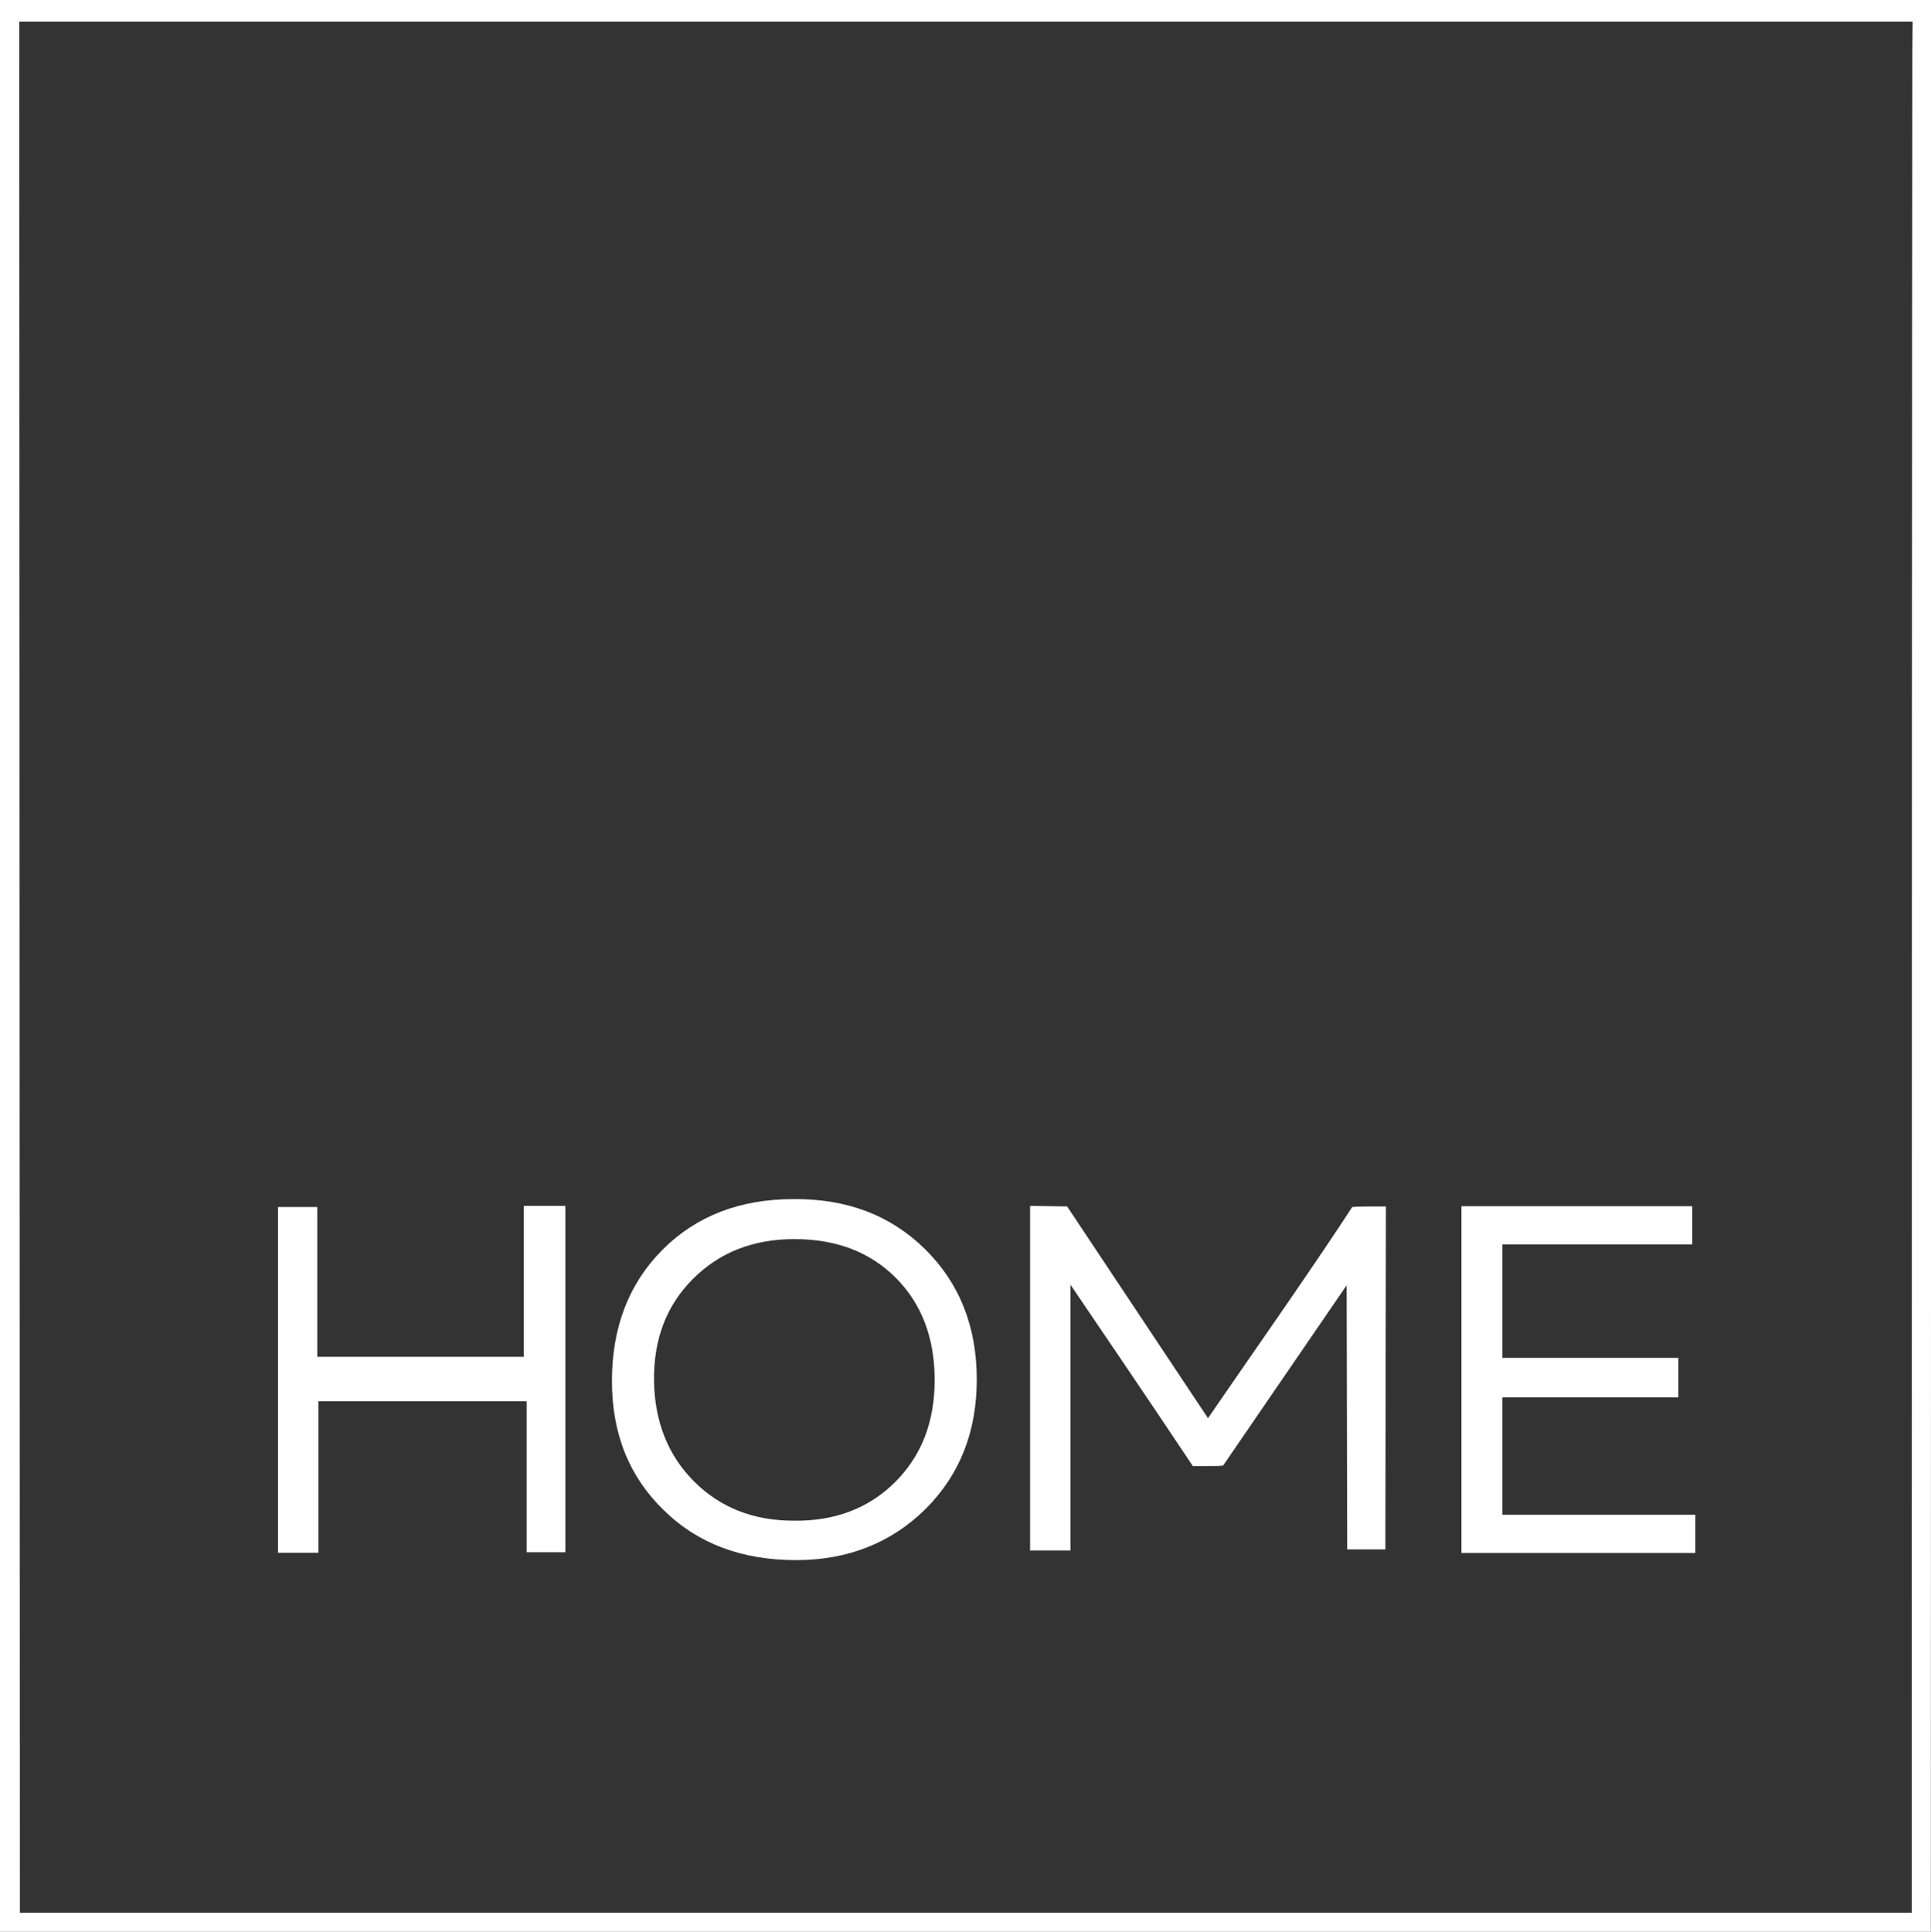 <?xml version="1.0" encoding="utf-8"?>
<!-- Generator: Adobe Illustrator 25.2.1, SVG Export Plug-In . SVG Version: 6.00 Build 0)  -->
<svg version="1.1" id="Layer_1" xmlns="http://www.w3.org/2000/svg" xmlns:xlink="http://www.w3.org/1999/xlink" x="0px" y="0px"
	 viewBox="0 0 626.5 626.7" style="enable-background:new 0 0 626.5 626.7;" xml:space="preserve">
<rect x="0" y="0" width="626.5" height="626.7" fill="#333333" stroke="none"/>
<style type="text/css">
	.st0{fill:#FFFFFF;}
	.st1{fill:#1E1A1B;fill-opacity:0;}
</style>
<g id="home_mc" transform="matrix( 1, 0, 0, 1, 1919.65,982) ">
	<g transform="matrix( 1, 0, 0, 1, 0,0) ">
		<g>
			<g id="homeImage_mc_0_Layer1_0_FILL">
				<path class="st0" d="M-1919.7-355.2l626.5-0.1c0-139.7,0.1-348.6,0.2-626.7h-626.7V-355.2 M-1299.1-975l-0.1,10
					c-0.1,87.8-0.2,285.3-0.2,592.6v10.9h-613.8l-0.2-613.5H-1299.1z"/>
			</g>
		</g>
	</g>
	<g transform="matrix( 1.821, 0, 0, 1.827, -312.75,-313.65) ">
		<g>
			<g id="homeImage_mc_0_Layer1_1_FILL">
				<path class="st0" d="M-635.6-90.6l0.1-61c-3,0-5,0-6,0.1c-2.8,4.3-7,10.5-12.6,18.6c-7,10.1-11.4,16.4-13.1,18.9l-25.1-37.6
					l-6.6-0.1v61.2h7.2v-47.2c6.4,9.4,13.7,20.1,21.8,32.2h2.2c1.7,0,2.8,0,3.2-0.1l22-32l0.1,46.9H-635.6z"/>
			</g>
		</g>
	</g>
	<g transform="matrix( 1.821, 0, 0, 1.827, -312.75,-313.65) ">
		<g>
			<g id="homeImage_mc_0_Layer1_2_FILL">
				<path class="st0" d="M-764.4-143.9c-6,6-9,13.8-9,23.3c0,9.4,3.1,17,9.2,22.9c6.1,6,14,8.9,23.6,8.9c9.3,0,17-3.1,23.1-9.1
					c6.1-6.1,9.1-13.7,9.1-23c0-9.4-3.1-17.1-9.2-23.1c-6.1-6-13.9-9-23.5-8.9C-750.6-152.9-758.4-149.9-764.4-143.9 M-759-138.7
					c4.7-4.7,10.7-7.1,18.1-7.1c7.5,0,13.5,2.3,18.1,6.9c4.6,4.6,6.9,10.7,6.9,18.1c0,7.4-2.3,13.4-7,18.1c-4.7,4.7-10.8,7-18.1,6.9
					c-7.3,0-13.2-2.4-17.8-7c-4.6-4.6-7-10.6-7.1-17.8C-766-128-763.7-134-759-138.7z"/>
			</g>
		</g>
	</g>
	<g transform="matrix( 1, 0, 0, 1, 0,0) ">
		<g>
			<g id="homeImage_mc_0_Layer1_3_FILL">
				<path class="st0" d="M-1370.6-578.4v-12.3h-74.9v112.5h75.9v-12.4h-62.6v-38.1h57.1v-12.8h-57.1v-36.8H-1370.6z"/>
			</g>
		</g>
	</g>
	<g transform="matrix( 1.821, 0, 0, 1.827, -312.75,-313.65) ">
		<g>
			<g id="homeImage_mc_0_Layer1_4_FILL">
				<path class="st0" d="M-789.1-151.7v26.8h-36.8v-26.6h-7v61.4h7.2V-117h37.1v26.8h6.9v-61.5H-789.1z"/>
			</g>
		</g>
	</g>
	<g transform="matrix( 1, 0, 0, 1, 0,0) ">
		<g>
			<g id="homeImage_mc_0_Layer0_0_FILL">
				<path class="st1" d="M-1293.2-981.4h-626.5v626.1h626.5V-981.4z"/>
			</g>
		</g>
	</g>
</g>
</svg>

